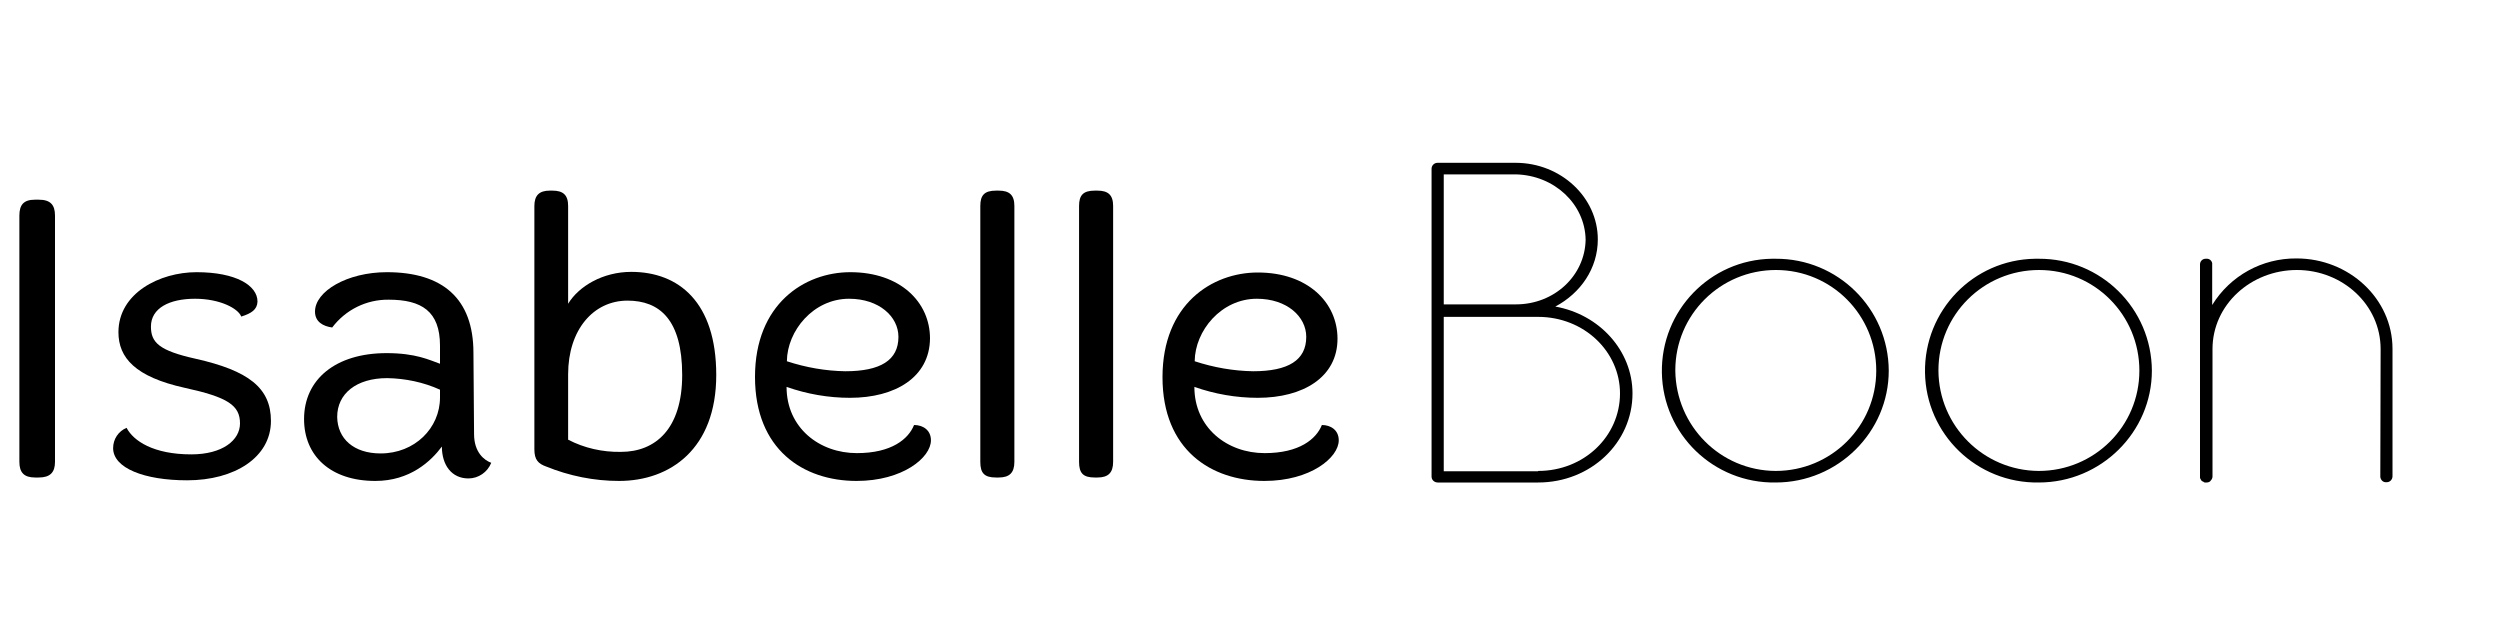 <?xml version="1.0" encoding="utf-8"?>
<!-- Generator: Adobe Illustrator 17.1.0, SVG Export Plug-In . SVG Version: 6.00 Build 0)  -->
<!DOCTYPE svg PUBLIC "-//W3C//DTD SVG 1.1//EN" "http://www.w3.org/Graphics/SVG/1.1/DTD/svg11.dtd">
<svg version="1.1" id="Laag_1" xmlns="http://www.w3.org/2000/svg" xmlns:xlink="http://www.w3.org/1999/xlink" x="0px" y="0px"
	 viewBox="200 300 800 200" enable-background="new 200 300 800 200" xml:space="preserve">
<path d="M212.4,363.9c3.7,0,5.2,1.6,5.2,5.1v78.8c0,3.4-1.6,5-5.2,5h-1.2c-3.5,0-5-1.6-5-5V369c0-3.5,1.4-5.1,5-5.1L212.4,363.9z"/>
<path d="M277.2,401.3c-1-2.6-6.8-5.7-14.8-5.7c-8.2,0-14.1,3-14.1,8.9c0,5.1,2.6,7.7,14.3,10.3c16.9,3.8,24.1,9.3,24.1,19.9
	c0,11.7-11.7,19-26.8,19c-13.7,0-23.7-3.9-23.7-10.3c0-2.9,1.7-5.4,4.3-6.5c2.2,4.2,8.6,8.5,20.7,8.5c10.1,0,15.6-4.6,15.6-9.9
	c0-5.8-3.9-8.4-17.7-11.4c-15.8-3.5-21.2-9.6-21.2-17.8c0-12.5,13.2-19.2,25-19.2c12.7,0,19.5,4.3,19.5,9.4
	C282.3,399.1,280.4,400.3,277.2,401.3z"/>
<path d="M351.7,438.9c0,5.9,3.3,8.4,5.5,9.2c-1.2,3-4.1,5-7.3,5c-5.4,0-8.5-4.3-8.5-10.2c-3.5,4.7-10.2,11-21.3,11
	c-14.3,0-22.8-8-22.8-19.8c0-12.7,10.1-21.1,26.4-21.1c9.4,0,13.7,2.2,17.1,3.4v-5.8c0-11-5.9-14.7-16.4-14.7
	c-7.1-0.1-13.8,3.2-18.1,8.9c-2.9-0.4-5.5-1.8-5.5-5.1c0-6.5,10.3-12.6,23-12.6c17.8,0,27.7,8.4,27.7,25.8L351.7,438.9z
	 M321.8,445.1c10.9,0,19-8.1,19-17.9v-2.5c-5.3-2.4-11.1-3.6-16.9-3.7c-9.9,0-16,5-16,12.4C308,440.4,313.2,445.1,321.8,445.1z"/>
<path d="M376.8,361c3.4,0,5,1.4,5,4.9v31.3c3.4-5.6,11.1-10.2,20.2-10.2c15.2,0,27.2,9.7,27.2,33c0,23.7-14.8,33.9-31.1,33.9
	c-8,0-15.9-1.6-23.3-4.6c-2.5-0.9-3.8-2.1-3.8-5.5v-77.9c0-3.4,1.6-4.9,4.9-4.9L376.8,361z M381.8,440.7c5.2,2.7,11,4,16.9,3.9
	c11,0,19.6-7.3,19.6-24.6c0-17.8-7.3-23.8-17.5-23.8c-10.9,0-19,9.3-19,23.6L381.8,440.7z"/>
<path d="M472,427.3c-6.9,0-13.8-1.2-20.3-3.5c0,13.1,10.5,21.2,22.5,21.2c11.1,0,16.5-4.5,18.3-9c2.8,0,5.4,1.6,5.4,4.9
	c0,5.5-9,13-23.8,13c-17,0-32.5-10-32.5-33.3c0-23.3,15.8-33.5,30.5-33.5c16,0,25.5,9.6,25.5,21.2
	C497.5,420.7,486.5,427.3,472,427.3z M470.5,418.8c11.2,0,17-3.5,17-11c0-6.5-6.2-12.2-15.8-12.2c-11.4,0-19.8,10.2-19.9,20
	C457.9,417.6,464.2,418.7,470.5,418.8z"/>
<path d="M519.6,361c3.4,0,5,1.4,5,4.9v81.9c0,3.5-1.6,5-5,5h-0.9c-3.7,0-5-1.4-5-5v-81.9c0-3.4,1.3-4.9,5-4.9L519.6,361z"/>
<path d="M551.2,361c3.4,0,5,1.4,5,4.9v81.9c0,3.5-1.6,5-5,5h-0.9c-3.7,0-5-1.4-5-5v-81.9c0-3.4,1.3-4.9,5-4.9L551.2,361z"/>
<path d="M602.5,427.3c-6.9,0-13.8-1.2-20.3-3.5c0,13.1,10.5,21.2,22.5,21.2c11.1,0,16.5-4.5,18.3-9c2.8,0,5.4,1.6,5.4,4.9
	c0,5.5-9,13-23.8,13c-17,0-32.6-9.9-32.6-33.2s15.8-33.5,30.5-33.5c16,0,25.5,9.6,25.5,21.2C628,420.7,617,427.3,602.5,427.3z
	 M601,418.8c11.2,0,17-3.5,17-11c0-6.5-6.2-12.2-15.8-12.2c-11.4,0-19.8,10.2-19.9,20C588.4,417.6,594.7,418.7,601,418.8z"/>
<path d="M658.1,354c0-1.1,0.9-1.9,1.9-1.9c0,0,0.1,0,0.1,0h24.9c14.5,0,26.3,11.1,26.3,24.5c0,9.3-5.5,17.2-13.6,21.5
	c14.1,2.5,24.7,14.1,24.7,27.8c0,15.8-13.4,28.5-30.2,28.5h-32.1c-1.1,0-2-0.8-2-1.9c0,0,0-0.1,0-0.1L658.1,354z M685.1,397.4
	c12.3,0,22.1-9.2,22.3-20.7c-0.2-11.4-10-20.6-22.3-20.9H662v41.6H685.1z M692.2,450.7c14.7,0,26.2-11.1,26.2-24.8
	c0-13.4-11.5-24.5-26.2-24.5H662v49.4H692.2z"/>
<path d="M768.2,382.8c19.9-0.1,36.1,15.9,36.2,35.8c0,0,0,0,0,0c0,19.6-16.2,35.8-36.2,35.8c-19.8,0.3-36.1-15.4-36.4-35.2
	c-0.3-19.8,15.4-36.1,35.2-36.4C767.4,382.8,767.8,382.8,768.2,382.8z M768.2,450.7c17.8,0,32.2-14.3,32.2-32.1
	c0-17.8-14.3-32.2-32.1-32.2c-17.8,0-32.2,14.3-32.2,32.1c0,0,0,0,0,0.1C736.3,436.3,750.5,450.6,768.2,450.7z"/>
<path d="M852.4,382.8c19.9-0.1,36.1,15.9,36.2,35.8c0,0,0,0,0,0c0,19.6-16.2,35.8-36.2,35.8c-19.8,0.3-36.1-15.4-36.4-35.2
	c-0.3-19.8,15.4-36.1,35.2-36.4C851.6,382.8,852,382.8,852.4,382.8z M852.4,450.7c17.8,0,32.2-14.3,32.2-32.1
	c0-17.8-14.3-32.2-32.1-32.2c-17.8,0-32.2,14.3-32.2,32.1c0,0,0,0,0,0.1C820.4,436.3,834.7,450.6,852.4,450.7z"/>
<path d="M961.8,411.7c0-14.2-12.2-25.3-26.8-25.3c-14.7,0-27,11.1-27,25.3v40.8c0,0.4-0.2,0.9-0.5,1.2c-0.3,0.5-0.8,0.7-1.4,0.7
	h-0.6c-0.2-0.1-0.3-0.1-0.5-0.3c-0.2,0-0.3-0.1-0.5-0.3c-0.2-0.2-0.2-0.1-0.2-0.3c-0.2-0.2-0.3-0.5-0.3-0.7v-68.2
	c0-1,0.8-1.8,1.8-1.8c0.1,0,0.1,0,0.2,0c0.9-0.1,1.7,0.5,1.9,1.4c0,0.1,0,0.2,0,0.3v13.1c5.8-9.4,16-15,27-14.9
	c16.8,0,30.7,12.9,30.7,28.9v40.8c0,1.1-0.9,2-2,1.9c-1,0.1-1.8-0.7-1.9-1.7c0-0.1,0-0.2,0-0.3L961.8,411.7z"/>
</svg>
